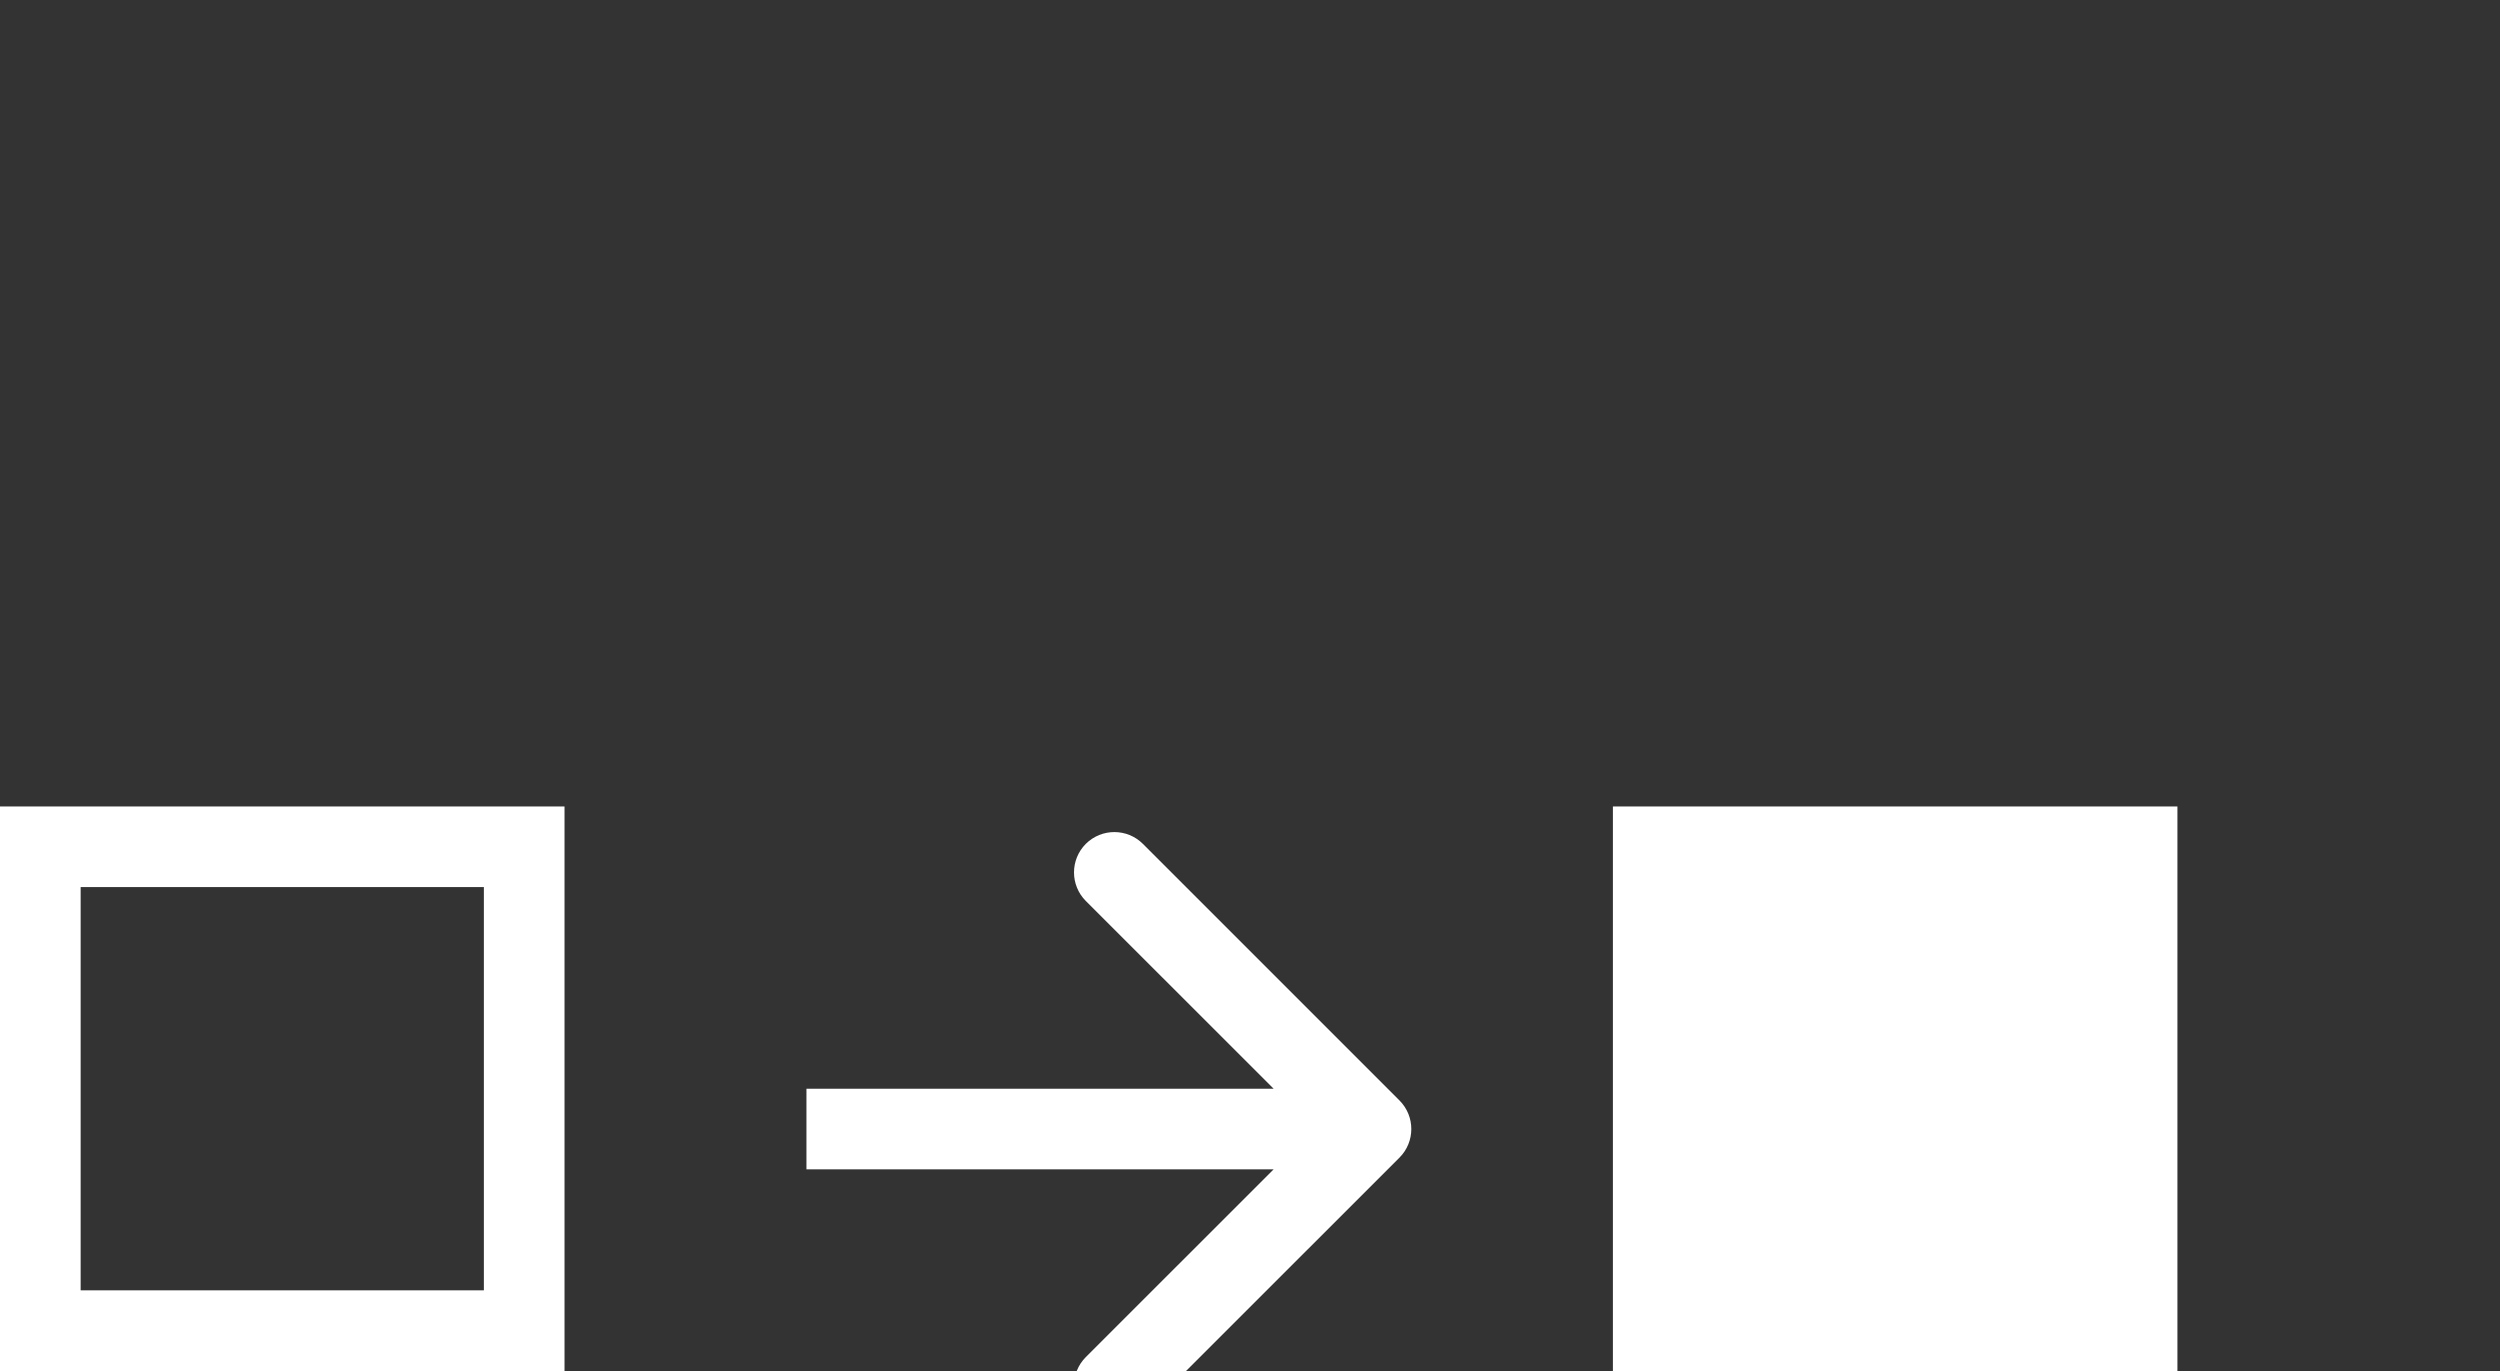 <?xml version="1.0" encoding="UTF-8"?> <svg xmlns="http://www.w3.org/2000/svg" width="31" height="17" viewBox="0 0 31 17" fill="none"><rect x="0" y="0" width="31" height="17" fill="#333333" stroke="none"/> <g clip-path="url(#clip0_511_2393)"> <rect x="0.5" y="10.5" width="6" height="6" stroke="white"></rect> <rect x="20.5" y="10.5" width="6" height="6" fill="white" stroke="white"></rect> <path d="M17.354 14.354C17.549 14.158 17.549 13.842 17.354 13.646L14.172 10.464C13.976 10.269 13.66 10.269 13.464 10.464C13.269 10.66 13.269 10.976 13.464 11.172L16.293 14L13.464 16.828C13.269 17.024 13.269 17.34 13.464 17.535C13.66 17.731 13.976 17.731 14.172 17.535L17.354 14.354ZM10 14.5L17 14.5L17 13.5L10 13.5L10 14.5Z" fill="white"></path> </g> <defs> <clipPath id="clip0_511_2393"> <rect width="31" height="17" fill="white"></rect> </clipPath> </defs> </svg> 